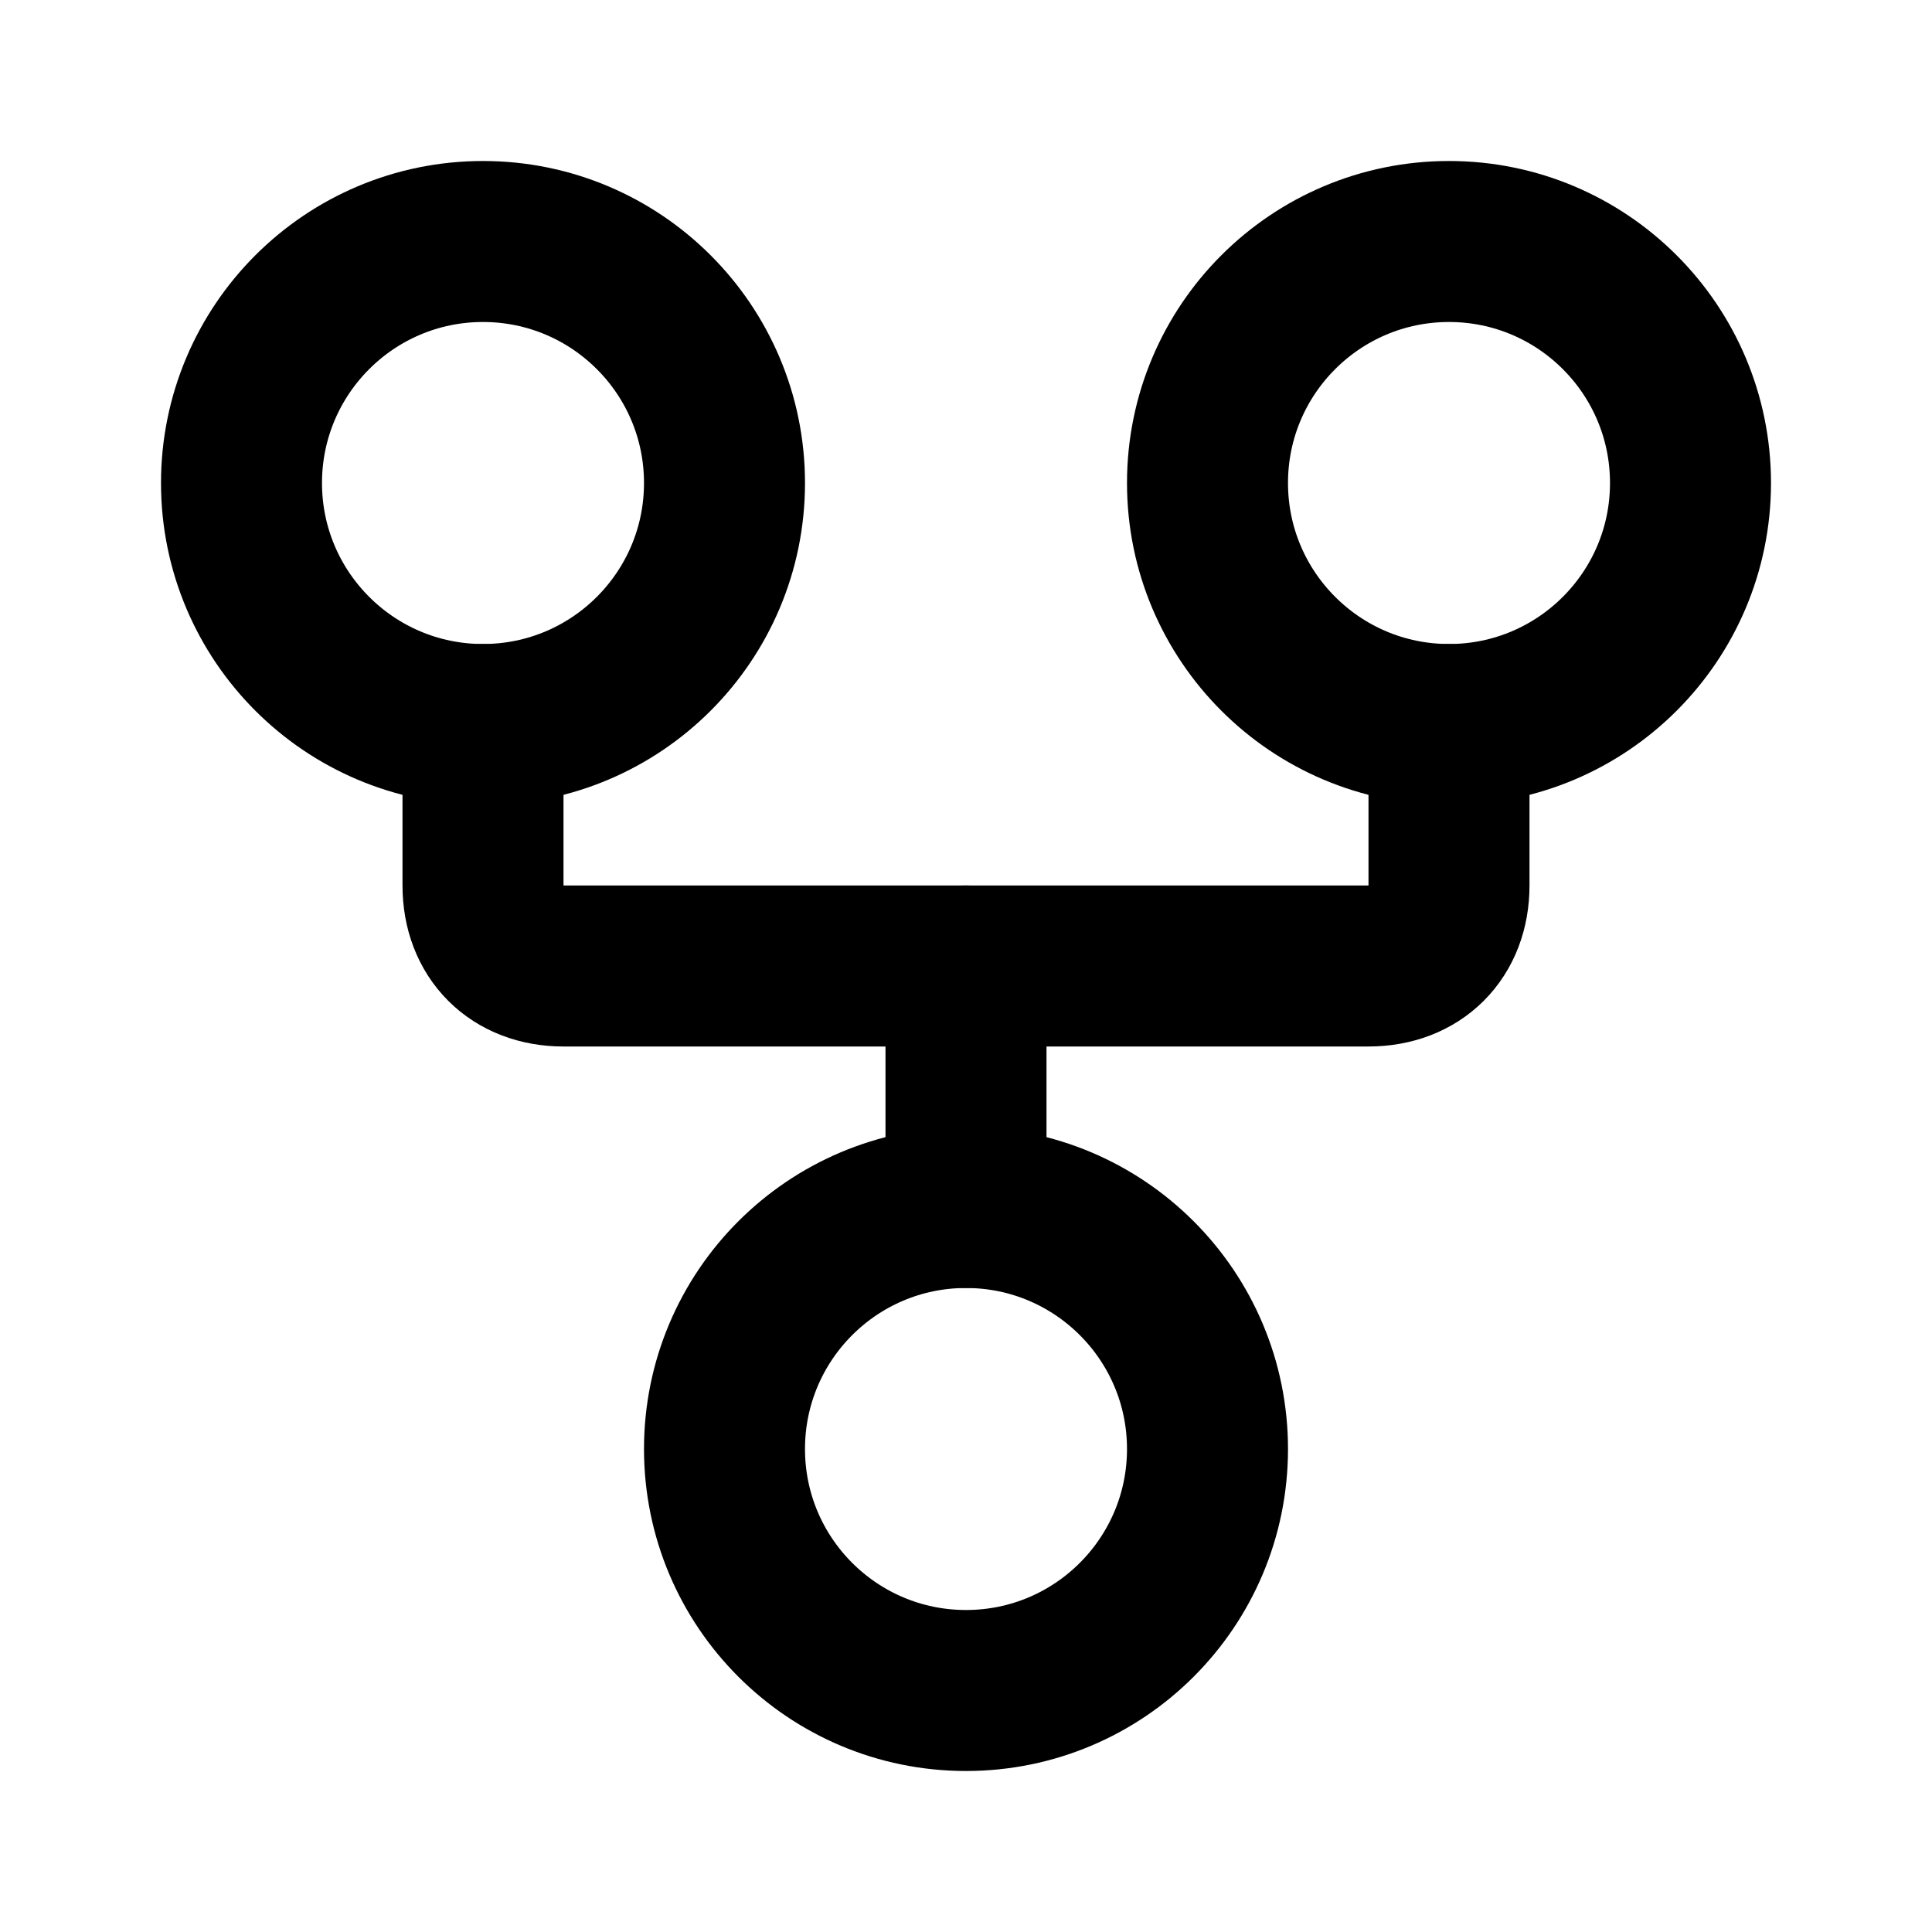 <svg xmlns="http://www.w3.org/2000/svg" width="24" height="24" viewBox="0 0 24 24" fill="none" stroke="currentColor" stroke-width="2" stroke-linecap="round" stroke-linejoin="round" class="lucide lucide-git-fork w-10 h-10 text-accent_teal" data-lov-id="src/components/CapabilitiesSection.tsx:37:18" data-lov-name="cap.icon" data-component-path="src/components/CapabilitiesSection.tsx" data-component-line="37" data-component-file="CapabilitiesSection.tsx" data-component-name="cap.icon" data-component-content="%7B%22className%22%3A%22w-10%20h-10%20text-accent_teal%22%7D"><circle cx="12" cy="18" r="3"></circle><circle cx="6" cy="6" r="3"></circle><circle cx="18" cy="6" r="3"></circle><path d="M18 9v2c0 .6-.4 1-1 1H7c-.6 0-1-.4-1-1V9"></path><path d="M12 12v3"></path></svg>